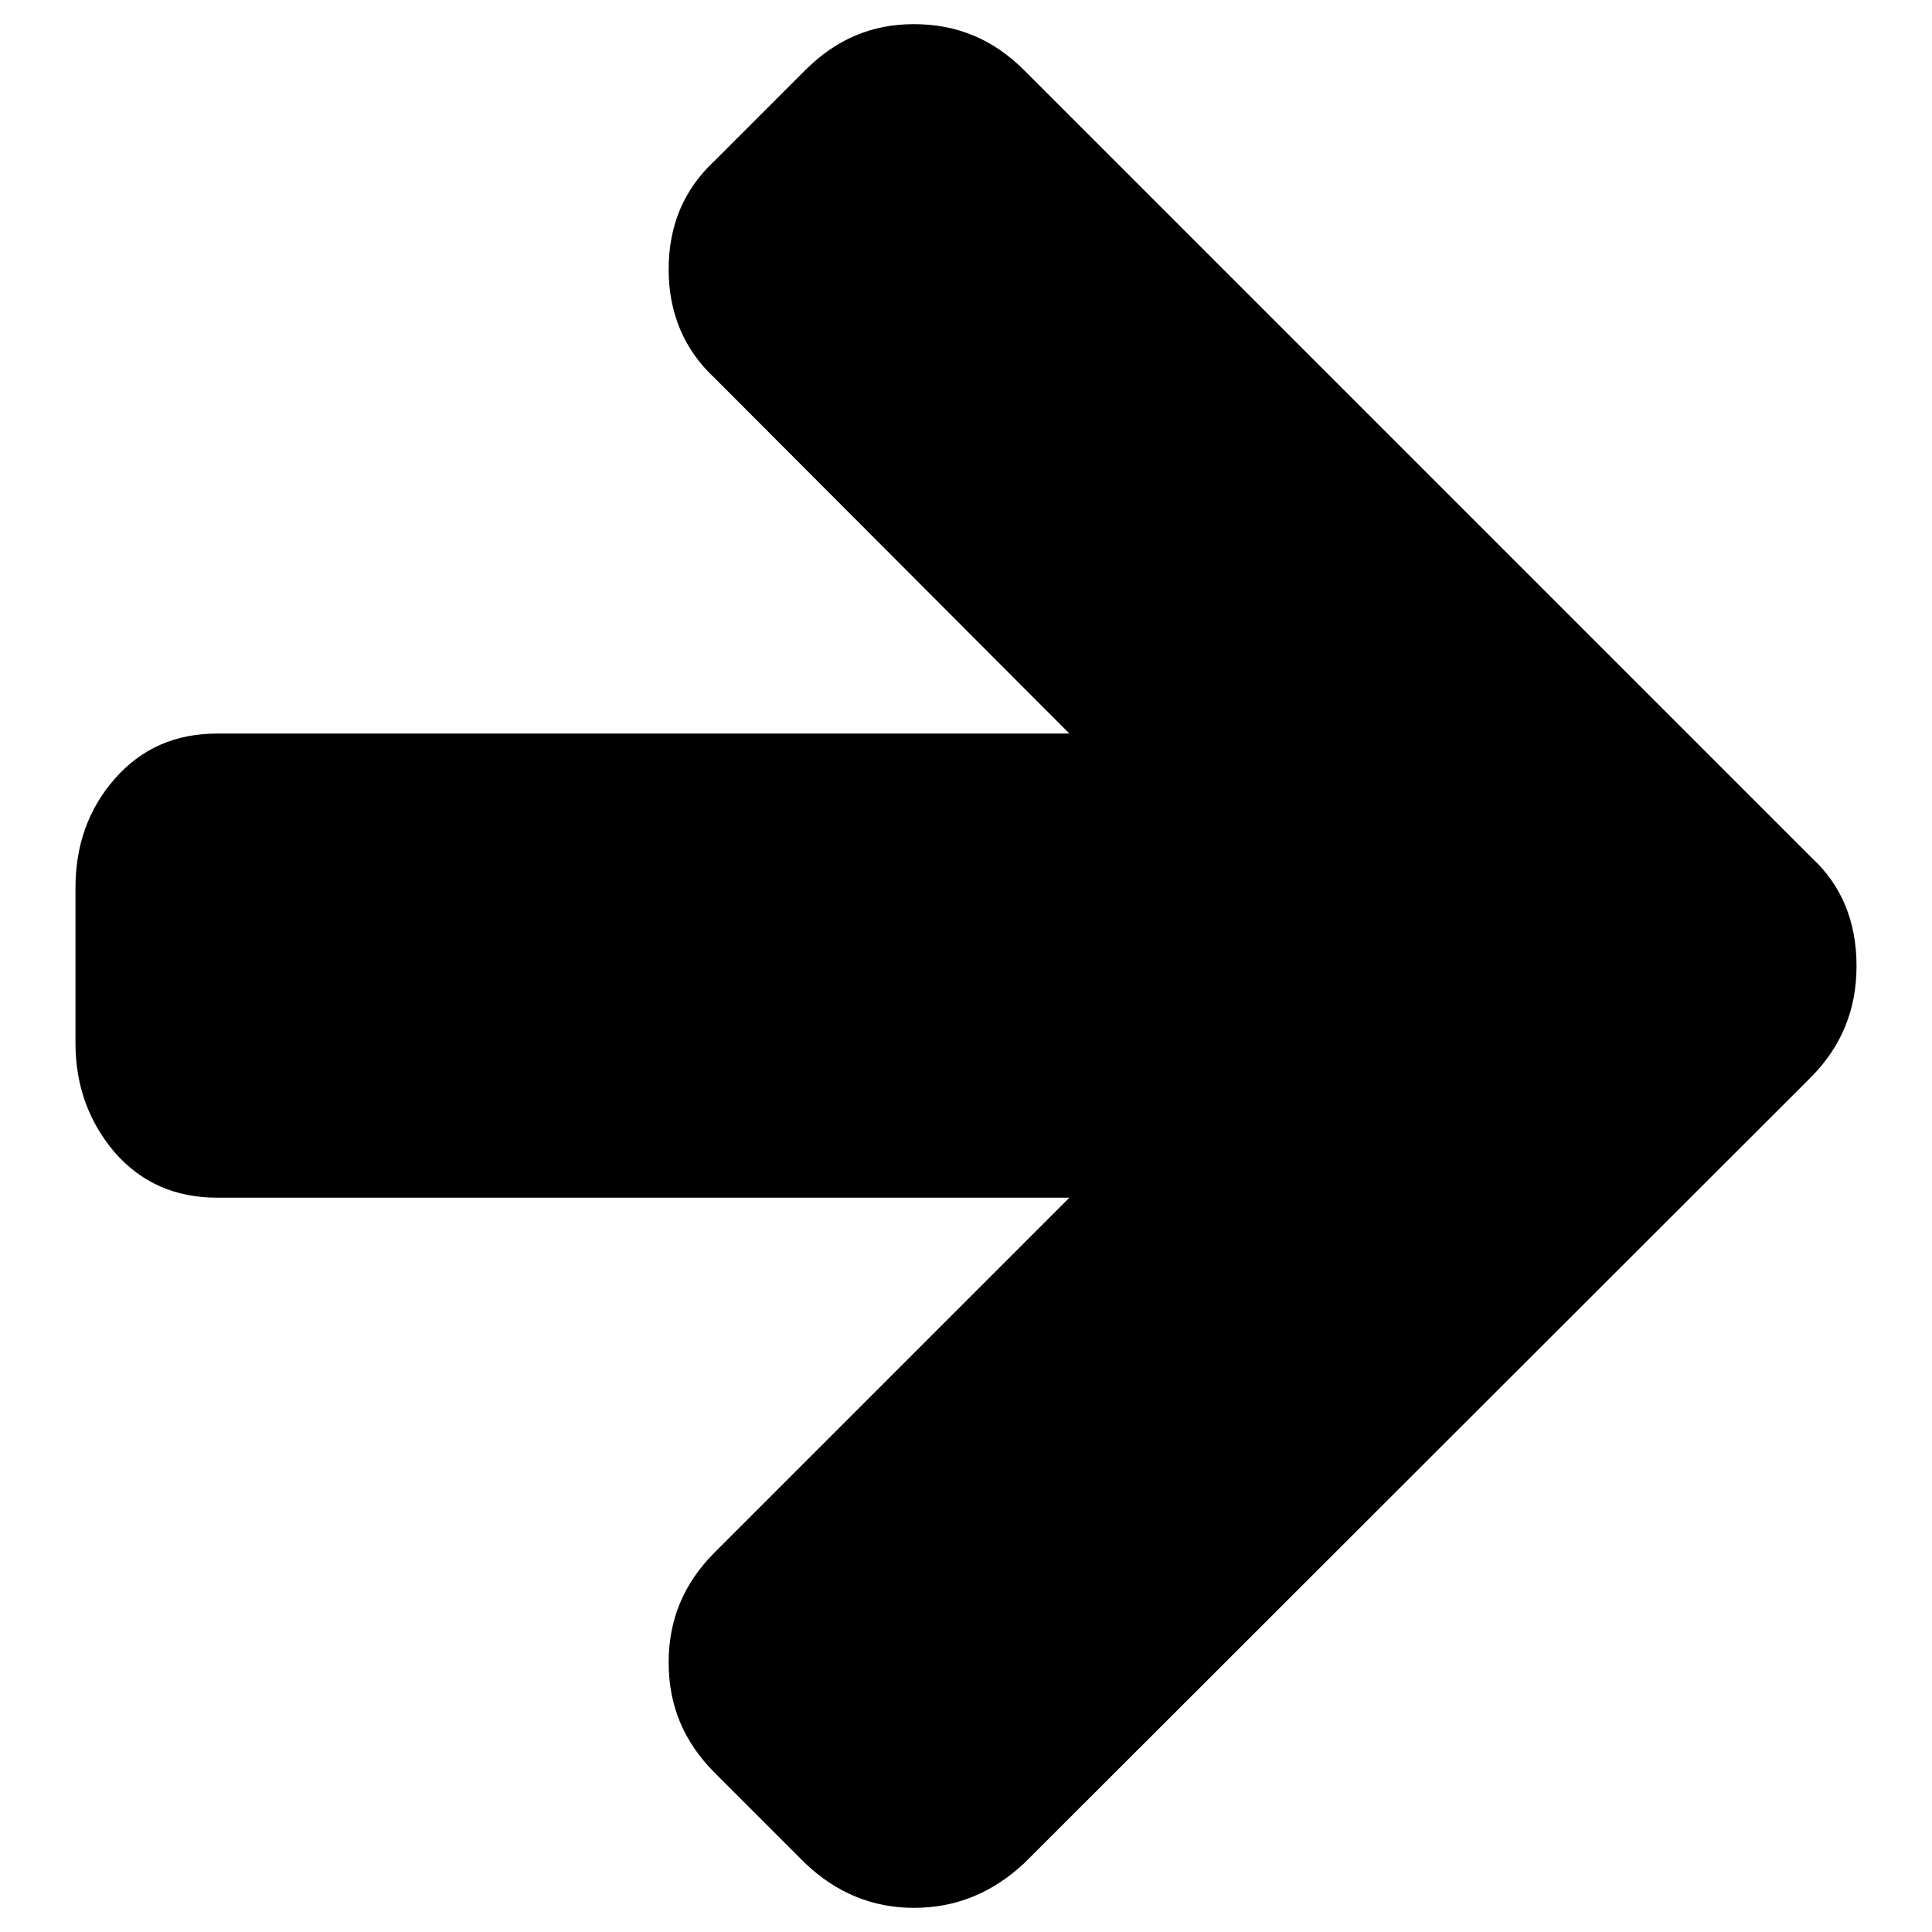 <?xml version="1.0" encoding="utf-8"?>
<!-- Svg Vector Icons : http://www.onlinewebfonts.com/icon -->
<!DOCTYPE svg PUBLIC "-//W3C//DTD SVG 1.1//EN" "http://www.w3.org/Graphics/SVG/1.1/DTD/svg11.dtd">
<svg version="1.1" xmlns="http://www.w3.org/2000/svg" xmlns:xlink="http://www.w3.org/1999/xlink" x="0px" y="0px" viewBox="0 0 256 256" enable-background="new 0 0 256 256" xml:space="preserve">
<g><g><path fill="#000000" d="M246,128c0,5.8-2,10.6-5.9,14.6L135.7,246.9c-4.2,3.9-9,5.9-14.6,5.9c-5.5,0-10.3-2-14.4-5.9l-12-12c-4.1-4.1-6.1-8.9-6.1-14.6s2-10.5,6.1-14.6l47-47H28.8c-5.6,0-10.1-2-13.6-6c-3.4-4-5.2-8.8-5.2-14.5v-20.5c0-5.7,1.7-10.5,5.2-14.5c3.5-4,8-6,13.6-6h112.9L94.7,50.1c-4.1-3.8-6.1-8.7-6.1-14.4c0-5.8,2-10.6,6.1-14.4l12-12c4.1-4.1,8.8-6.1,14.4-6.1c5.7,0,10.5,2,14.6,6.1l104.4,104.4C244,117.3,246,122.1,246,128z"/></g></g>
</svg>